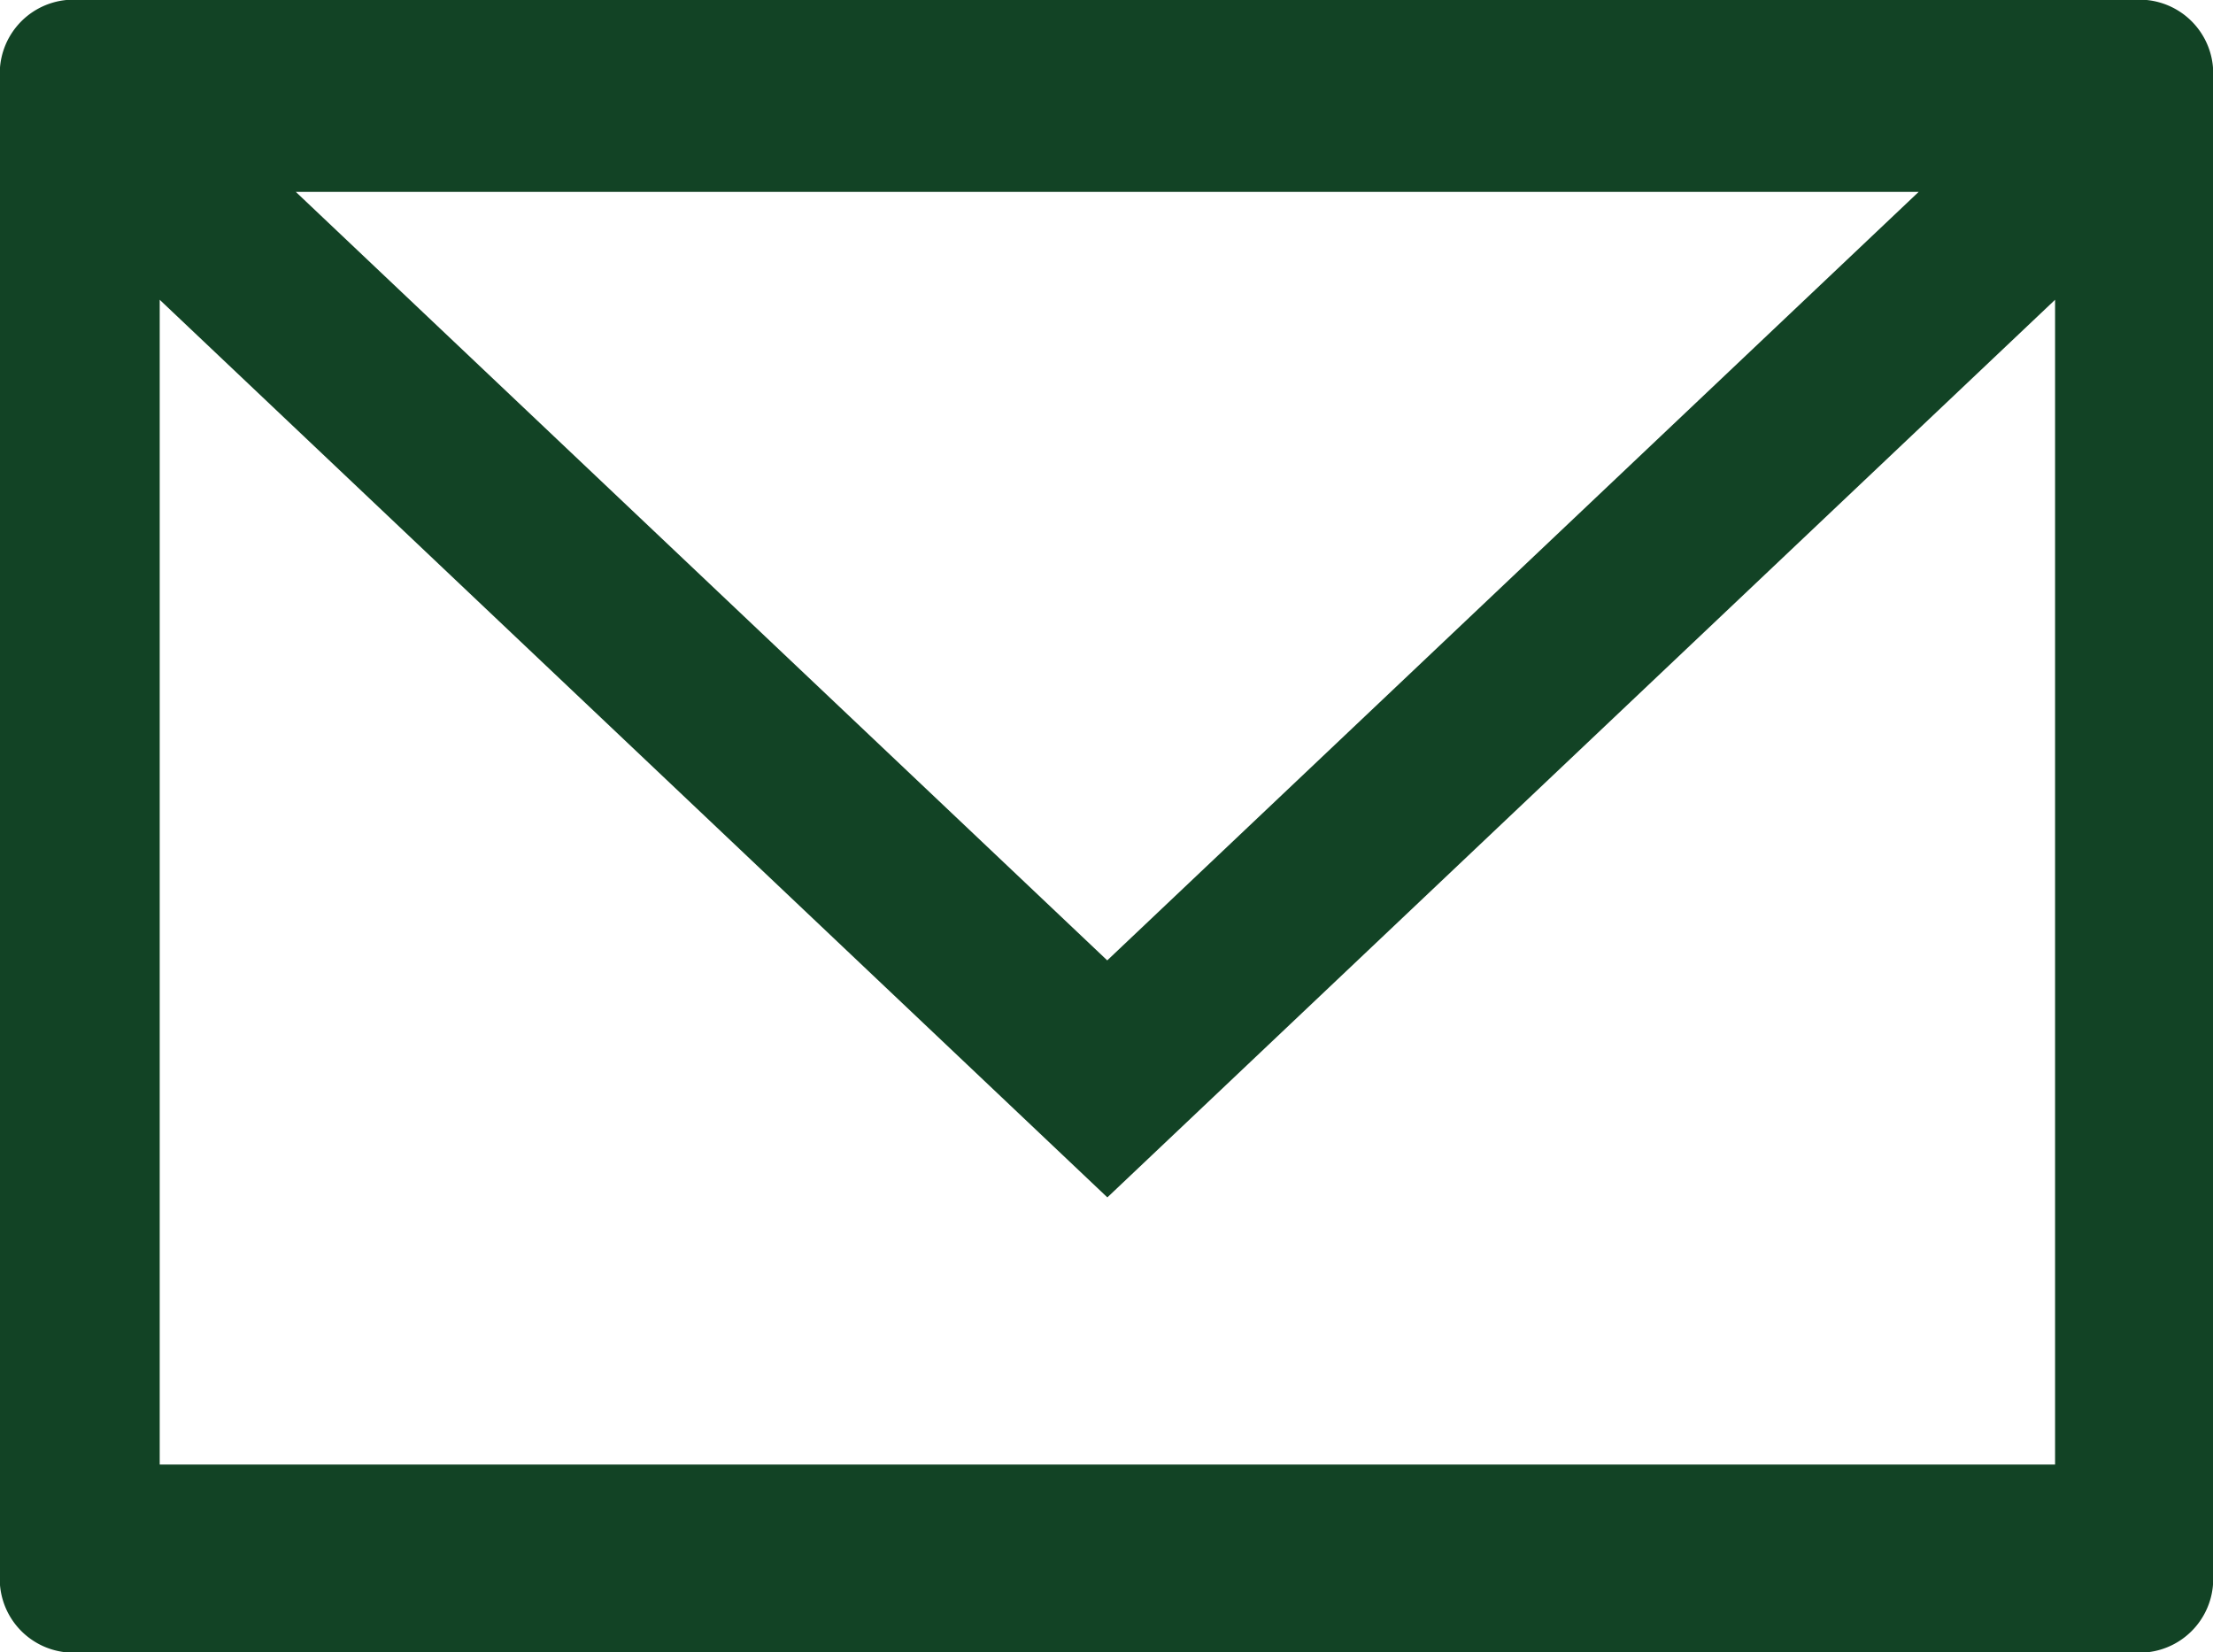<svg id="ICONA_MAIL" data-name="ICONA MAIL" xmlns="http://www.w3.org/2000/svg" width="36" height="26.872" viewBox="0 0 36 26.872">
  <path id="Tracciato_1854" data-name="Tracciato 1854" d="M46.08,34.124H12.24a1.2,1.2,0,0,0-1.08,1.29V59.706A1.2,1.2,0,0,0,12.24,61H46.08a1.2,1.2,0,0,0,1.08-1.29V35.414A1.2,1.2,0,0,0,46.08,34.124Zm-3.708,3.121-13.2,12.5-13.2-12.5Zm2.219,20.7H13.758V39L29.174,53.6,44.591,39Z" transform="translate(-11.16 -34.124)" fill="#124325"/>
</svg>
